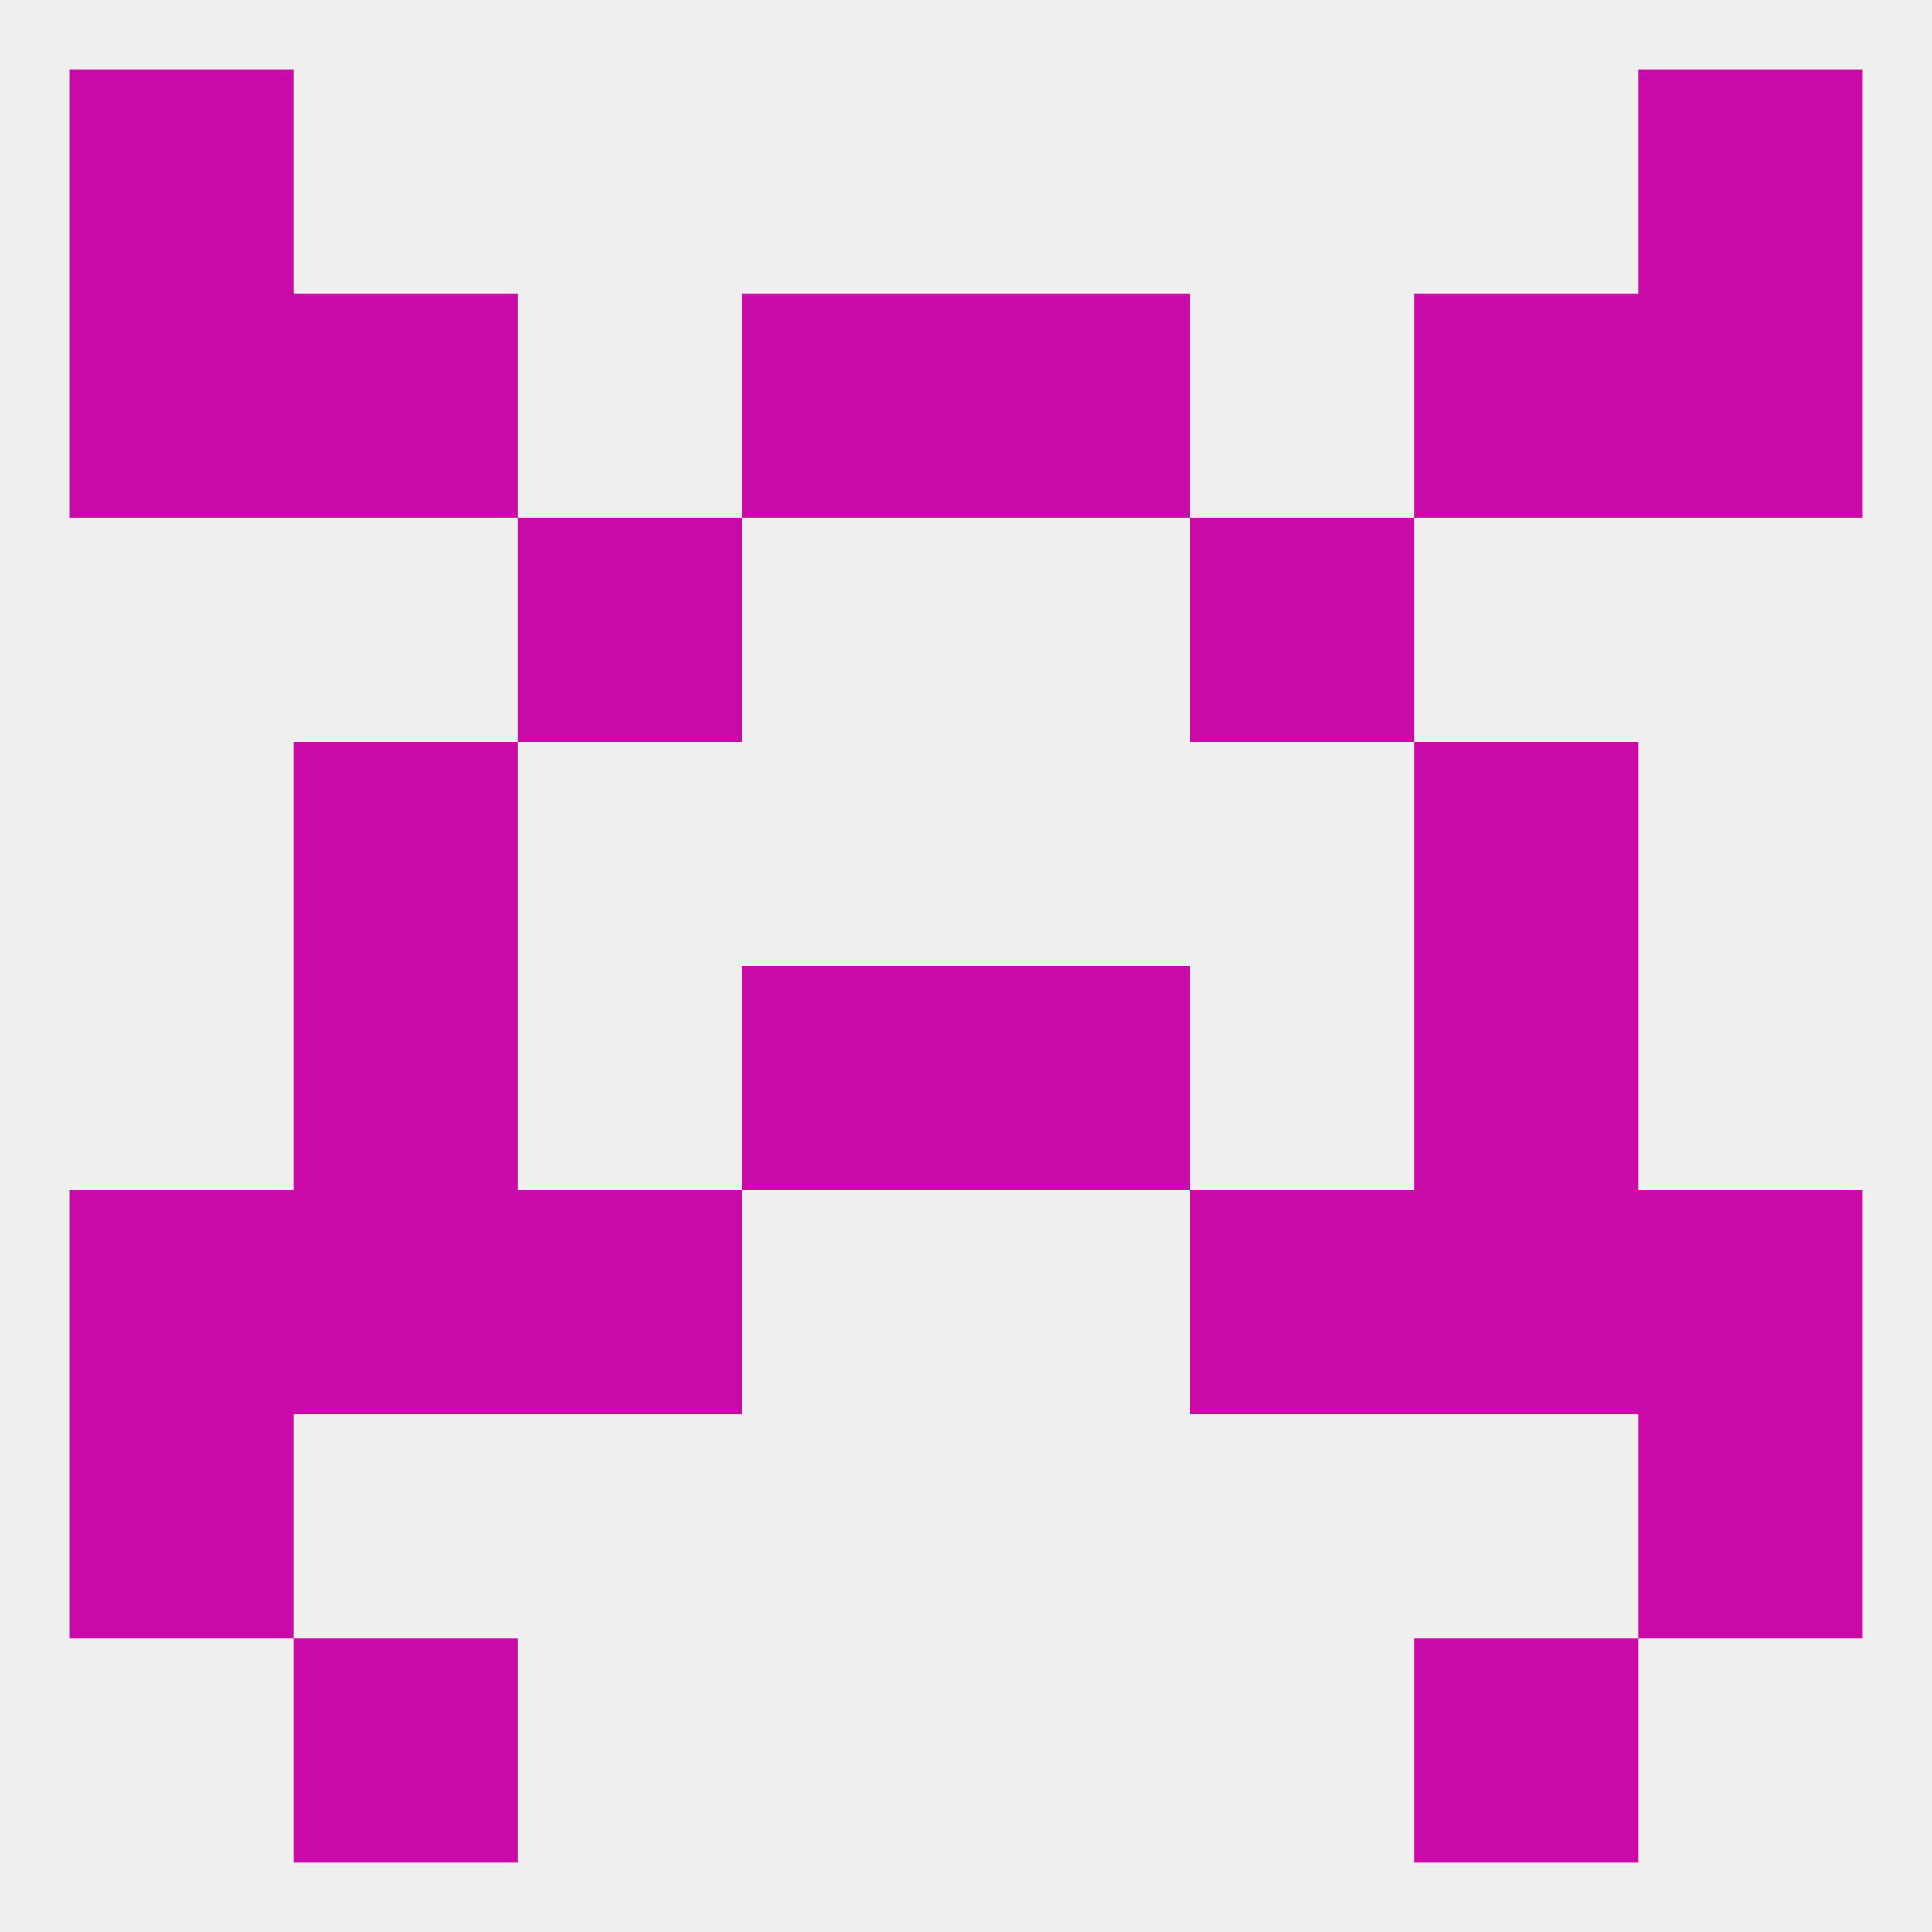 
<!--   <?xml version="1.0"?> -->
<svg version="1.1" baseprofile="full" xmlns="http://www.w3.org/2000/svg" xmlns:xlink="http://www.w3.org/1999/xlink" xmlns:ev="http://www.w3.org/2001/xml-events" width="250" height="250" viewBox="0 0 250 250" >
	<rect width="100%" height="100%" fill="rgba(240,240,240,255)"/>

	<rect x="38" y="96" width="29" height="29" fill="rgba(202,11,167,255)"/>
	<rect x="183" y="96" width="29" height="29" fill="rgba(202,11,167,255)"/>
	<rect x="183" y="125" width="29" height="29" fill="rgba(202,11,167,255)"/>
	<rect x="96" y="125" width="29" height="29" fill="rgba(202,11,167,255)"/>
	<rect x="125" y="125" width="29" height="29" fill="rgba(202,11,167,255)"/>
	<rect x="38" y="125" width="29" height="29" fill="rgba(202,11,167,255)"/>
	<rect x="38" y="154" width="29" height="29" fill="rgba(202,11,167,255)"/>
	<rect x="183" y="154" width="29" height="29" fill="rgba(202,11,167,255)"/>
	<rect x="67" y="154" width="29" height="29" fill="rgba(202,11,167,255)"/>
	<rect x="154" y="154" width="29" height="29" fill="rgba(202,11,167,255)"/>
	<rect x="9" y="154" width="29" height="29" fill="rgba(202,11,167,255)"/>
	<rect x="212" y="154" width="29" height="29" fill="rgba(202,11,167,255)"/>
	<rect x="9" y="183" width="29" height="29" fill="rgba(202,11,167,255)"/>
	<rect x="212" y="183" width="29" height="29" fill="rgba(202,11,167,255)"/>
	<rect x="38" y="212" width="29" height="29" fill="rgba(202,11,167,255)"/>
	<rect x="183" y="212" width="29" height="29" fill="rgba(202,11,167,255)"/>
	<rect x="9" y="9" width="29" height="29" fill="rgba(202,11,167,255)"/>
	<rect x="212" y="9" width="29" height="29" fill="rgba(202,11,167,255)"/>
	<rect x="38" y="38" width="29" height="29" fill="rgba(202,11,167,255)"/>
	<rect x="183" y="38" width="29" height="29" fill="rgba(202,11,167,255)"/>
	<rect x="9" y="38" width="29" height="29" fill="rgba(202,11,167,255)"/>
	<rect x="212" y="38" width="29" height="29" fill="rgba(202,11,167,255)"/>
	<rect x="96" y="38" width="29" height="29" fill="rgba(202,11,167,255)"/>
	<rect x="125" y="38" width="29" height="29" fill="rgba(202,11,167,255)"/>
	<rect x="67" y="67" width="29" height="29" fill="rgba(202,11,167,255)"/>
	<rect x="154" y="67" width="29" height="29" fill="rgba(202,11,167,255)"/>
</svg>